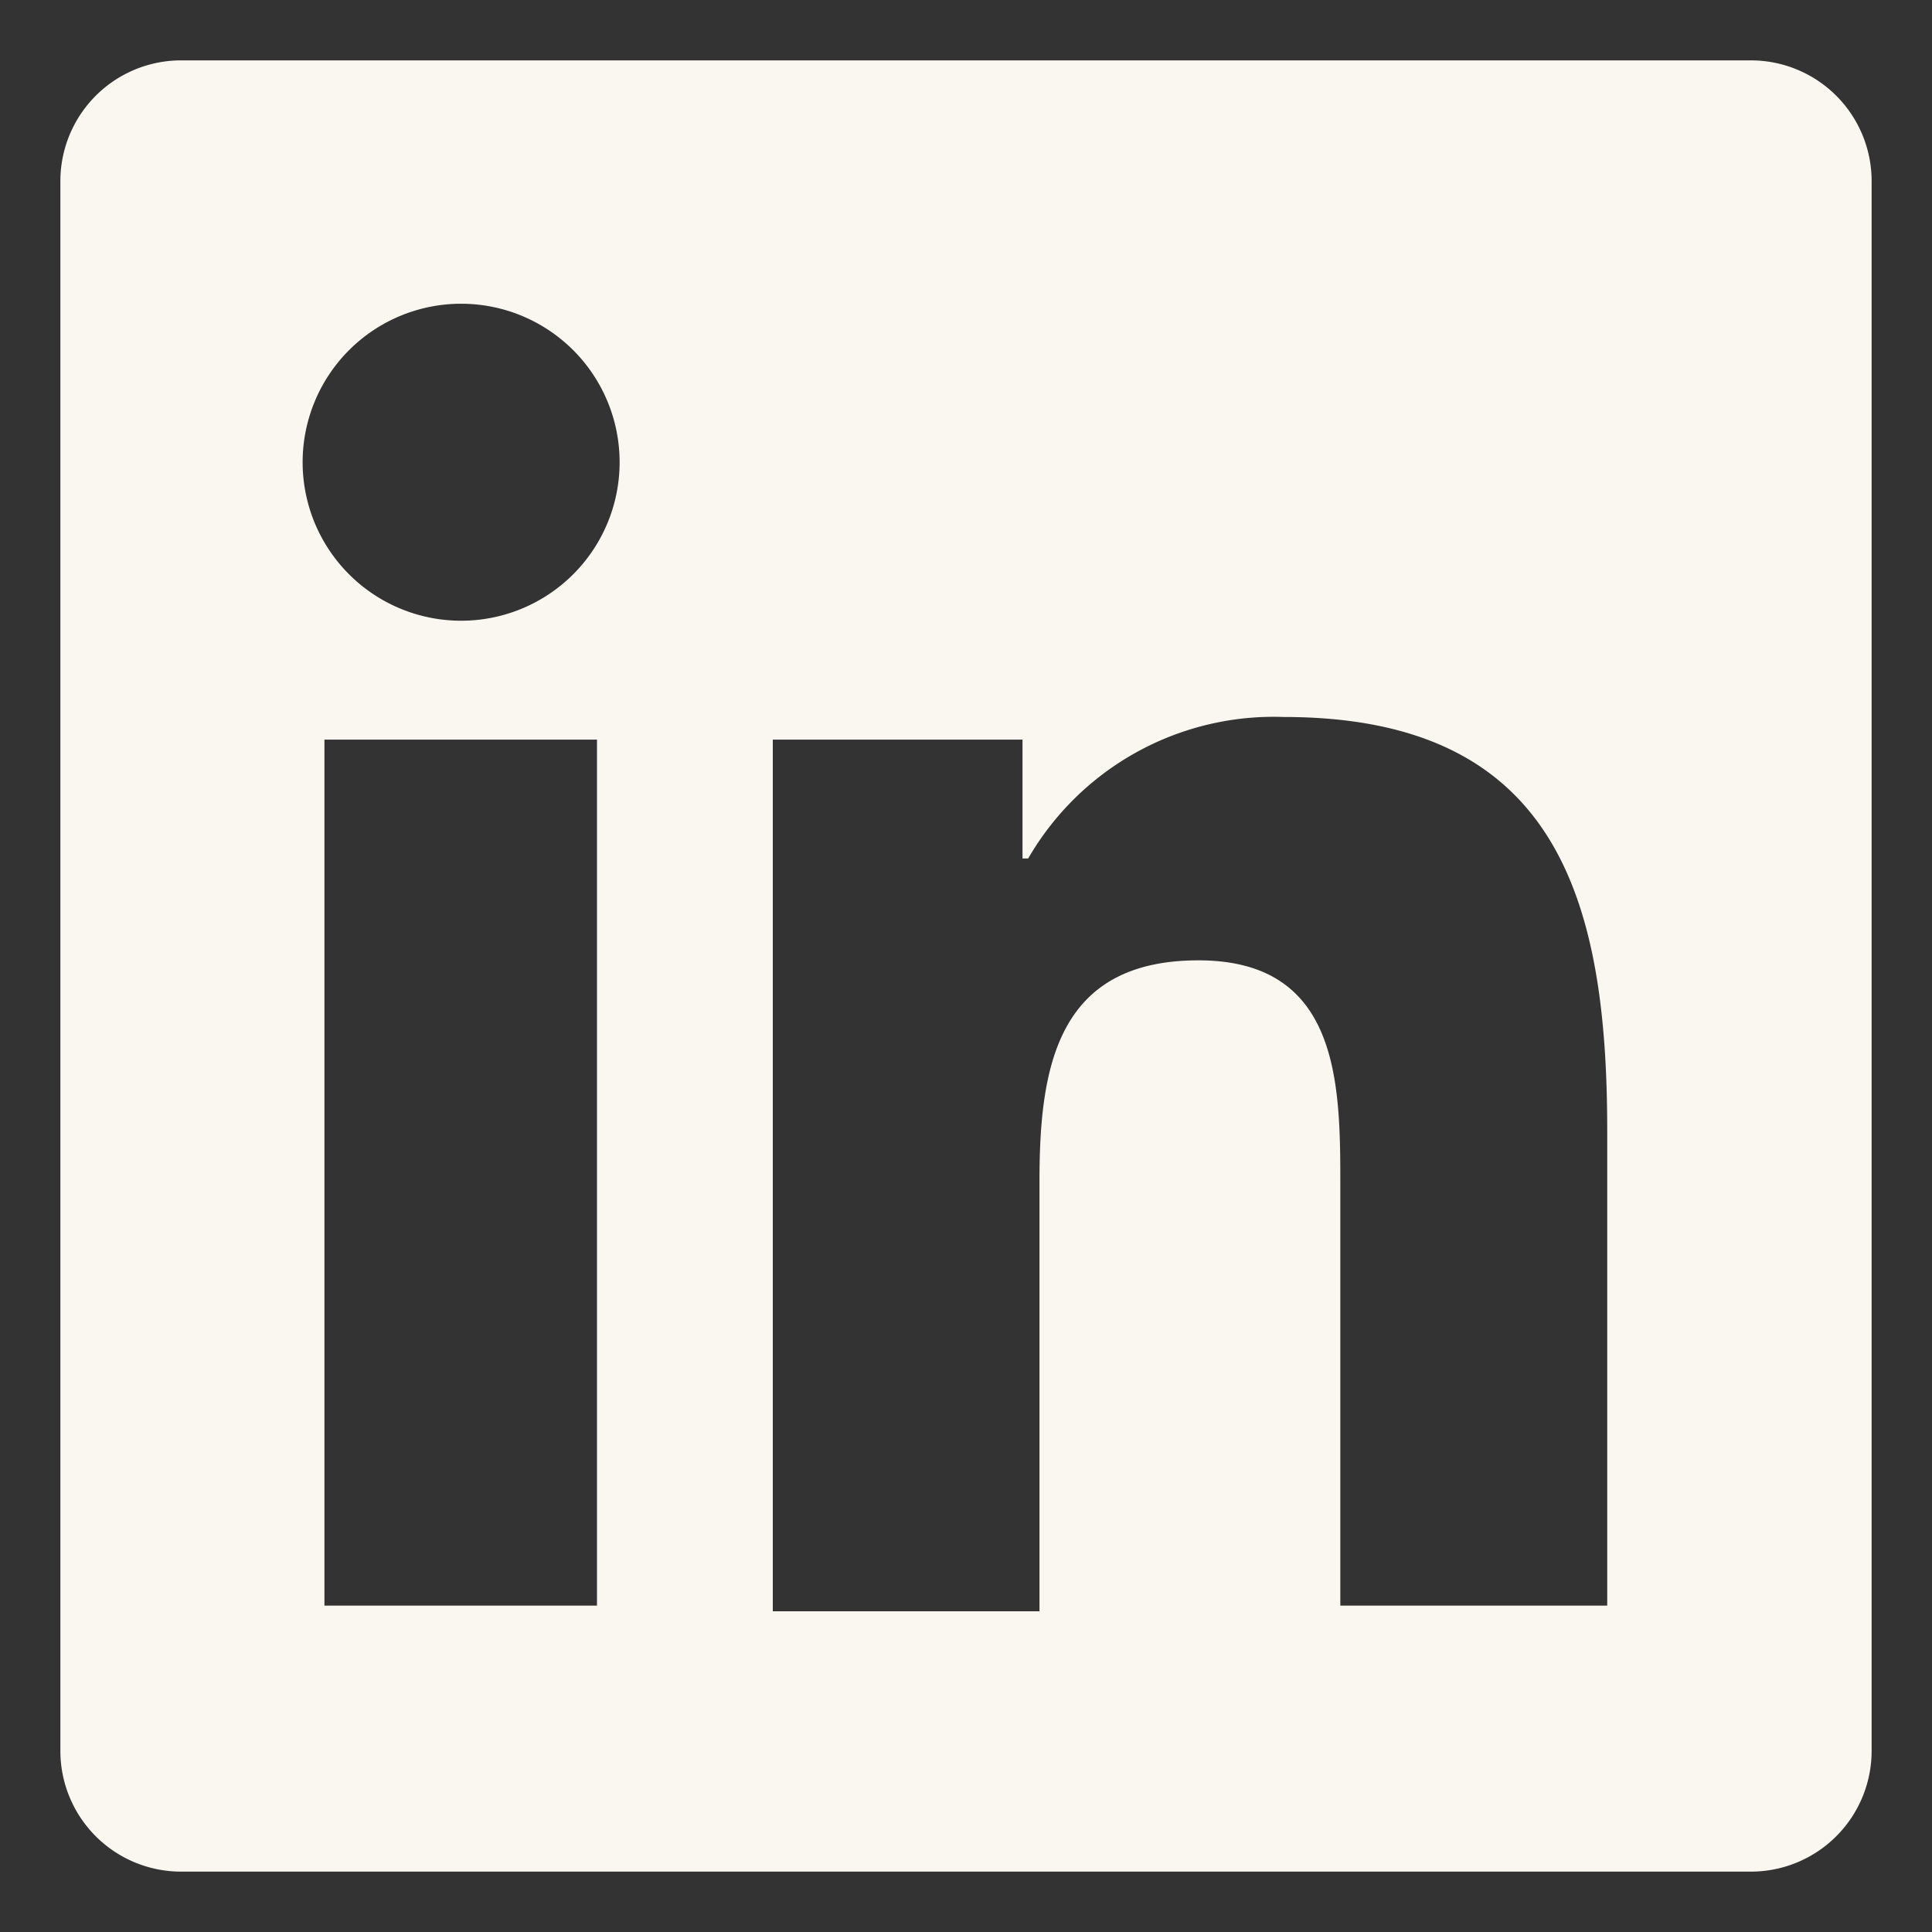 <svg width="28" height="28" fill="none" xmlns="http://www.w3.org/2000/svg"><rect width="100%" height="100%" fill="#333333" stroke="none"/><g clip-path="url(#clip0_2212_11509)"><path d="M25.375.875H2.625a1.75 1.75 0 00-1.75 1.75v22.75a1.75 1.75 0 001.75 1.75h22.75a1.75 1.75 0 001.75-1.75V2.625a1.75 1.75 0 00-1.75-1.75zM8.651 23.27H4.702V10.719h3.95v12.55zM6.676 8.996a2.297 2.297 0 11.014-4.594 2.297 2.297 0 01-.014 4.594zM23.293 23.27h-3.868v-6.071c0-1.476 0-3.281-2.056-3.281s-2.304 1.559-2.304 3.199v6.235H11.2V10.719h3.619v1.723h.082a4.112 4.112 0 013.702-2.051c3.95 0 4.69 2.625 4.69 5.988v6.89z" fill="#FAF7F0"/></g><defs><clipPath id="clip0_2212_11509"><path fill="#fff" d="M0 0h28v28H0z"/></clipPath></defs></svg>